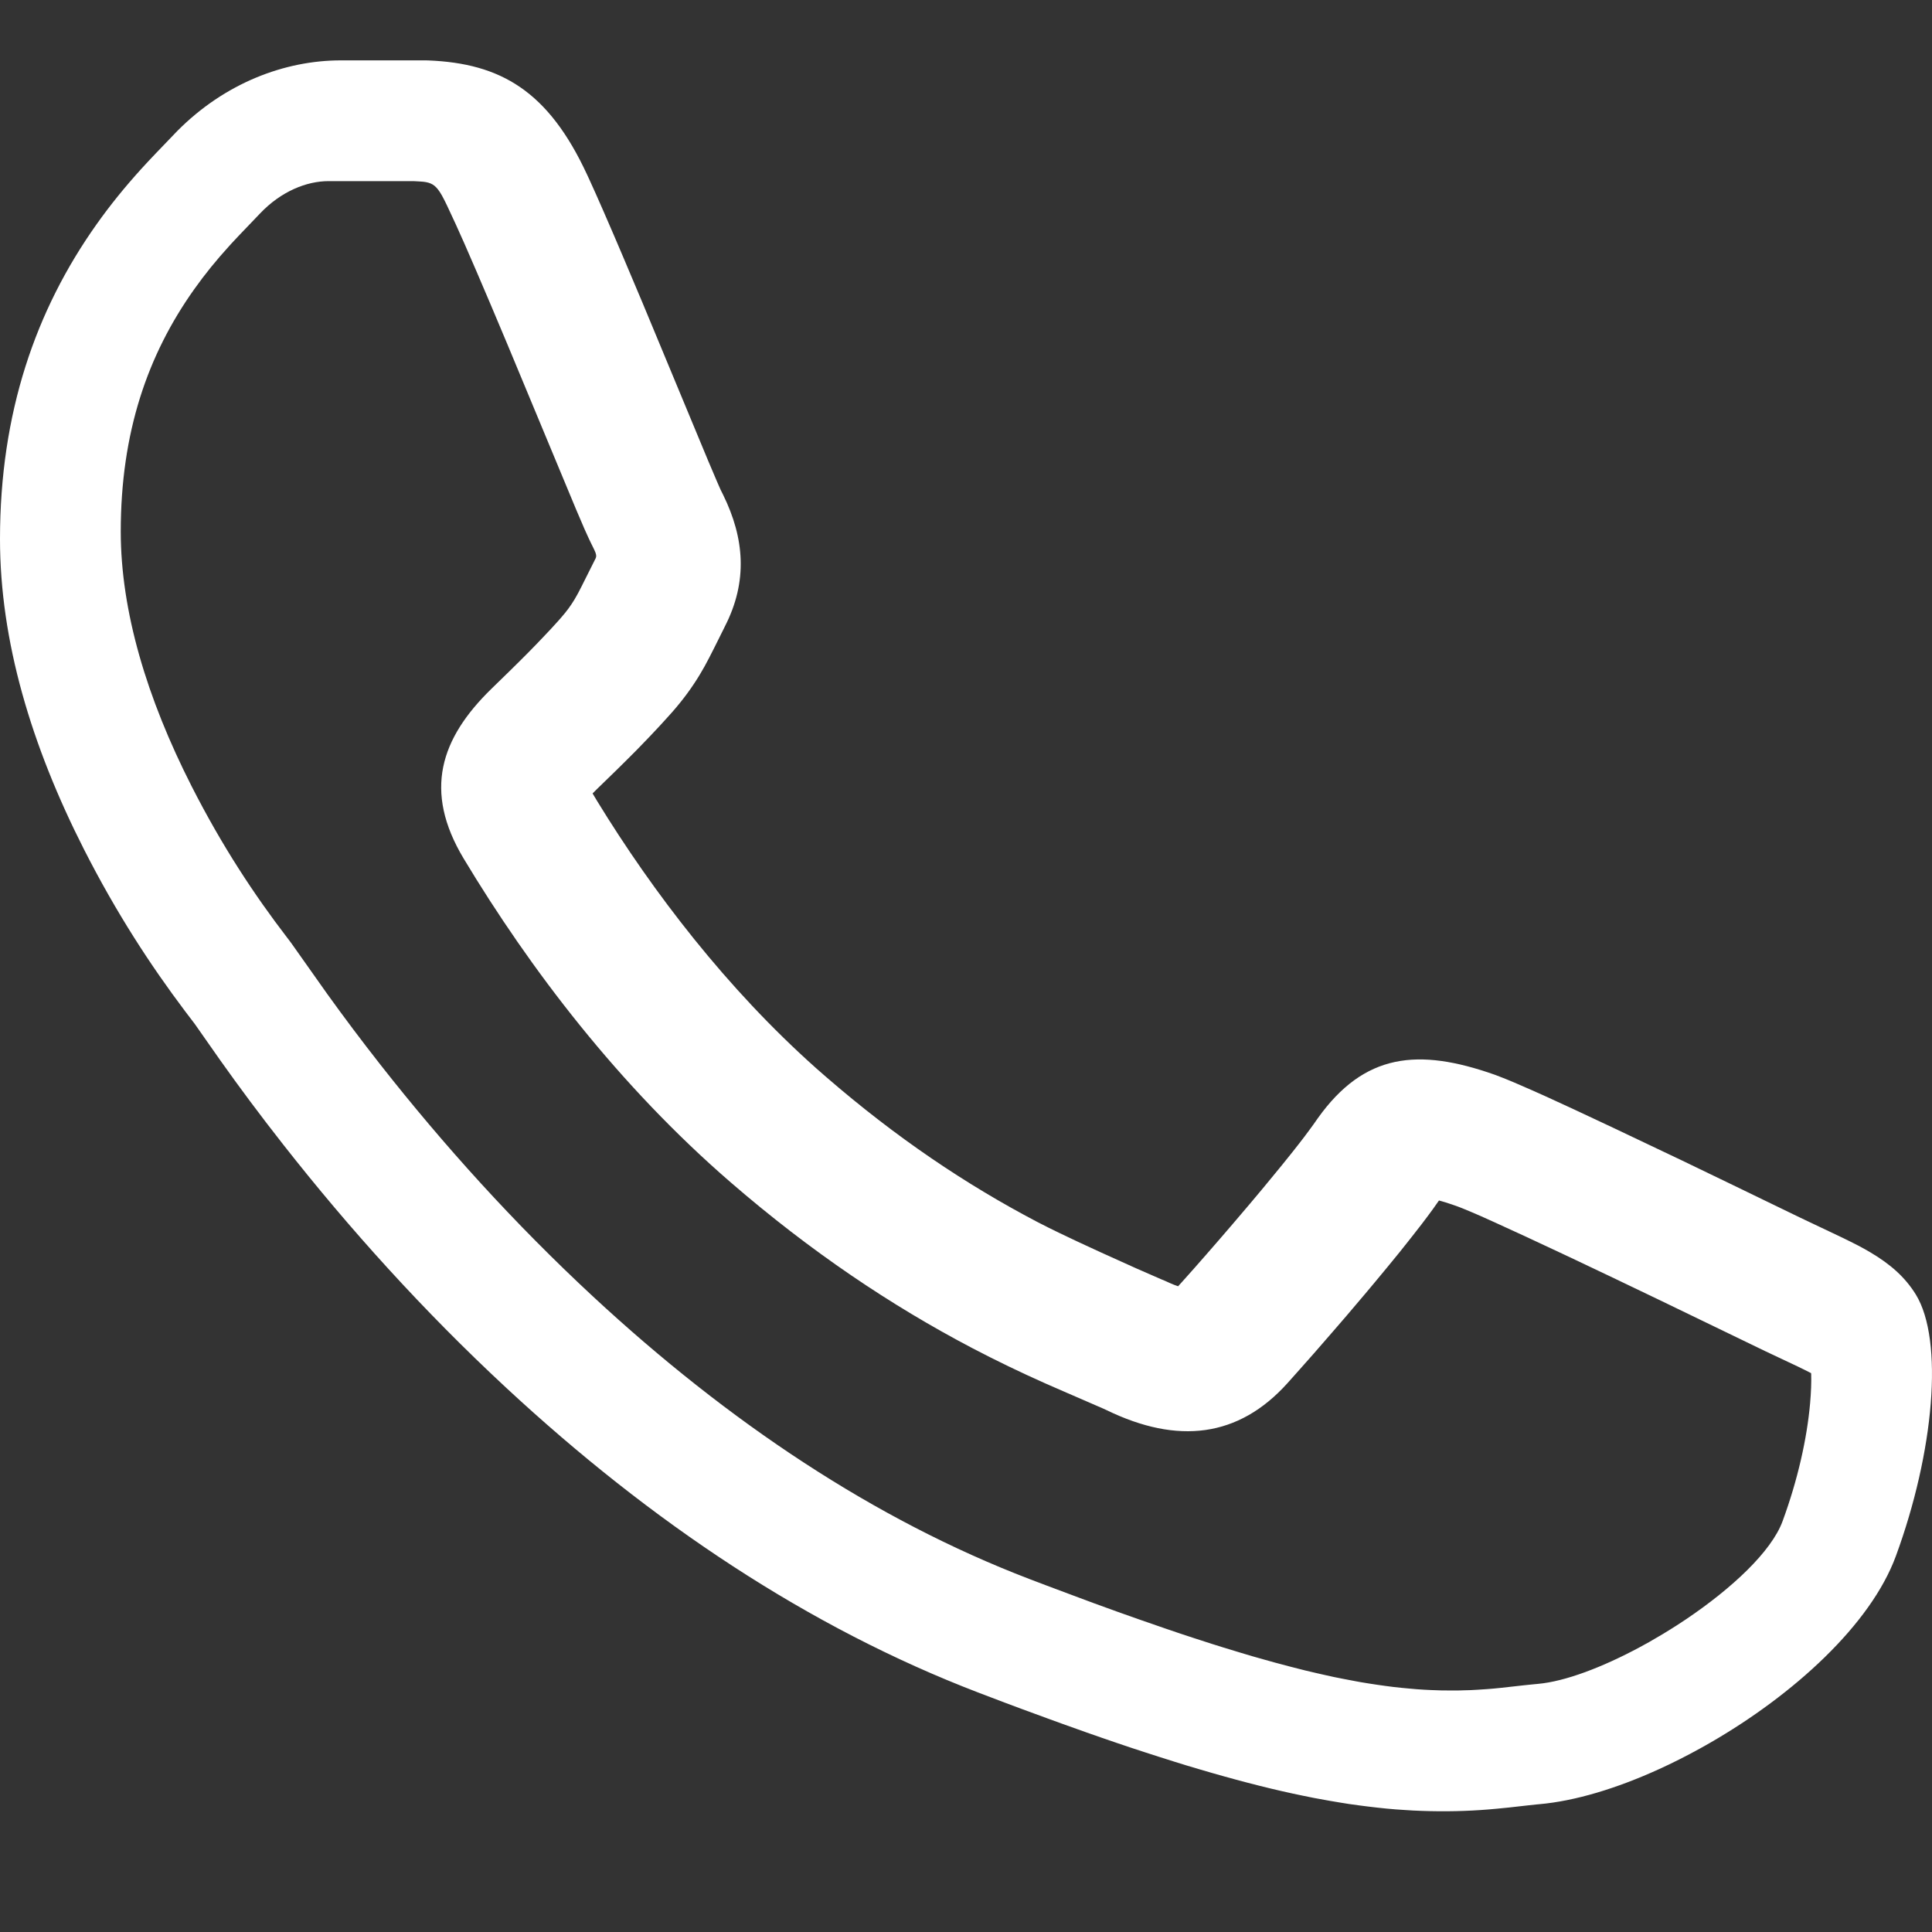 <svg xmlns="http://www.w3.org/2000/svg" width="32" height="32" viewBox="0 0 32 32">
  <rect x="0" y="0" width="32" height="32" fill="#333333" stroke="none"/>
  <path fill="#FFF" d="M19.299,21.216 L19.236,21.19 L18.815,21.006 L18.224,20.739 L17.854,20.568 L17.551,20.424 L17.367,20.334 L17.204,20.251 L17.167,20.232 C16.001,19.619 14.848,18.847 13.68,17.835 L13.52,17.695 C12.039,16.376 10.816,14.779 9.893,13.272 L9.815,13.142 L9.886,13.071 L10.208,12.758 L10.374,12.594 L10.529,12.439 C10.554,12.413 10.579,12.388 10.603,12.363 L10.745,12.216 L10.88,12.073 C10.902,12.049 10.924,12.026 10.946,12.002 L11.073,11.862 C11.094,11.839 11.115,11.815 11.136,11.792 C11.319,11.583 11.465,11.383 11.595,11.167 C11.648,11.079 11.696,10.992 11.747,10.893 L11.826,10.738 L11.994,10.401 C11.998,10.393 12.001,10.386 12.004,10.38 C12.392,9.627 12.328,8.911 11.978,8.197 L11.935,8.111 L11.875,7.974 L11.73,7.633 L10.647,5.027 L10.332,4.281 L10.173,3.908 L9.994,3.495 L9.867,3.207 L9.753,2.955 L9.726,2.897 C9.082,1.505 8.292,1.049 7.094,1.001 L7.048,1 L5.646,1 C4.716,1 3.722,1.376 2.934,2.172 L2.575,2.546 L2.453,2.675 C2.413,2.718 2.375,2.759 2.336,2.802 C2.071,3.095 1.83,3.39 1.601,3.713 C0.589,5.139 0,6.839 0,8.928 C0,10.614 0.516,12.345 1.391,14.068 C1.927,15.122 2.492,15.987 3.065,16.748 L3.224,16.957 L3.647,17.56 C3.969,18.014 4.309,18.471 4.693,18.96 C5.785,20.351 7.01,21.71 8.384,22.986 C10.783,25.213 13.392,26.957 16.206,28.035 L16.645,28.202 L16.929,28.308 L17.343,28.46 L17.61,28.557 L18,28.696 L18.252,28.784 L18.499,28.869 L18.74,28.95 L18.975,29.027 L19.205,29.101 L19.429,29.172 L19.648,29.24 L19.863,29.304 L20.072,29.365 L20.277,29.423 L20.477,29.478 L20.673,29.53 L20.865,29.579 L21.052,29.625 L21.236,29.668 L21.416,29.708 L21.592,29.745 L21.765,29.78 L21.935,29.811 C21.963,29.817 21.99,29.822 22.018,29.826 L22.183,29.854 L22.345,29.88 L22.504,29.902 L22.66,29.922 L22.814,29.94 L22.966,29.956 L23.115,29.969 L23.262,29.979 L23.408,29.988 L23.552,29.994 L23.694,29.998 L23.835,30 L23.974,30 L24.112,29.998 L24.25,29.994 L24.386,29.988 L24.522,29.98 L24.657,29.97 L24.792,29.958 L24.994,29.938 L25.322,29.901 L25.443,29.888 C25.461,29.887 25.48,29.885 25.498,29.883 C26.087,29.831 26.779,29.622 27.48,29.302 L27.649,29.223 C27.761,29.169 27.873,29.113 27.986,29.053 L28.153,28.963 L28.32,28.869 C29.708,28.07 30.984,26.909 31.401,25.775 C32.034,24.053 32.199,22.201 31.732,21.441 C31.55,21.147 31.306,20.938 30.986,20.747 L30.884,20.688 C30.814,20.649 30.739,20.61 30.654,20.568 L30.518,20.501 L29.804,20.162 L28.704,19.629 L27.869,19.226 L26.712,18.676 L26.064,18.372 L25.59,18.154 L25.359,18.051 L25.067,17.924 L24.946,17.874 L24.875,17.846 L24.782,17.81 L24.755,17.8 C23.489,17.354 22.596,17.443 21.826,18.523 L21.756,18.623 L21.685,18.72 L21.603,18.83 L21.509,18.952 L21.406,19.083 L21.234,19.297 L21.11,19.448 L20.914,19.686 L20.707,19.933 L20.422,20.268 L20.206,20.519 L19.992,20.765 L19.785,21.001 L19.587,21.223 L19.513,21.305 L19.509,21.303 C19.471,21.291 19.426,21.273 19.374,21.25 L19.299,21.216 Z M5.442,3 L6.85,3 L6.956,3.006 L7.011,3.01 C7.139,3.025 7.207,3.062 7.285,3.181 L7.317,3.233 C7.322,3.243 7.327,3.253 7.333,3.263 L7.368,3.33 L7.406,3.408 L7.548,3.713 L7.692,4.034 L7.894,4.499 L8.13,5.052 L8.4,5.693 L9.54,8.433 L9.68,8.76 L9.754,8.923 L9.791,9 L9.83,9.079 C9.835,9.088 9.839,9.096 9.842,9.104 L9.861,9.147 C9.879,9.196 9.878,9.219 9.866,9.247 L9.631,9.716 L9.581,9.813 C9.573,9.828 9.565,9.842 9.558,9.855 L9.515,9.93 C9.453,10.033 9.385,10.126 9.291,10.233 L9.237,10.294 L9.125,10.417 L9.006,10.543 L8.88,10.675 L8.746,10.812 L8.602,10.956 L8.448,11.108 L8.137,11.411 C7.297,12.231 7.007,13.1 7.68,14.221 C8.778,16.047 10.247,17.979 12.104,19.585 C13.435,20.736 14.757,21.621 16.098,22.326 C16.511,22.542 16.9,22.729 17.315,22.914 L17.624,23.049 L18.276,23.332 L18.328,23.356 C19.508,23.929 20.514,23.81 21.325,22.909 L21.538,22.67 L21.762,22.417 L22.069,22.064 L22.303,21.793 L22.611,21.43 L22.761,21.251 L22.979,20.988 L23.185,20.736 L23.374,20.498 L23.545,20.279 L23.646,20.145 L23.736,20.023 C23.75,20.003 23.764,19.984 23.776,19.966 L23.834,19.884 L23.877,19.896 L23.939,19.914 L24.052,19.951 L24.143,19.983 L24.18,19.997 L24.226,20.015 L24.375,20.077 L24.528,20.143 L24.759,20.247 L25.28,20.486 L26,20.823 L26.68,21.146 L27.502,21.54 L29.241,22.381 L29.769,22.63 L29.9,22.694 L29.971,22.73 L29.998,22.744 L29.999,22.765 C30.003,22.897 29.997,23.06 29.981,23.243 C29.929,23.83 29.776,24.513 29.525,25.196 C29.341,25.697 28.687,26.308 27.922,26.823 L27.773,26.921 C27.748,26.937 27.723,26.953 27.697,26.969 L27.545,27.063 C27.468,27.109 27.391,27.154 27.314,27.198 L27.159,27.283 C26.54,27.616 25.923,27.85 25.476,27.89 L25.403,27.897 L25.247,27.913 L24.852,27.957 L24.741,27.968 L24.63,27.977 L24.463,27.988 L24.351,27.994 L24.237,27.997 C24.218,27.998 24.199,27.998 24.18,27.999 L24.065,28 L23.949,27.999 C23.929,27.999 23.91,27.999 23.89,27.999 L23.771,27.995 C23.751,27.995 23.731,27.994 23.711,27.993 L23.59,27.987 L23.467,27.979 L23.342,27.968 L23.214,27.956 L23.084,27.942 L22.952,27.925 L22.817,27.906 L22.679,27.885 L22.538,27.862 C22.515,27.857 22.491,27.853 22.467,27.849 L22.247,27.807 L22.096,27.777 L21.942,27.743 L21.784,27.707 L21.622,27.669 L21.371,27.605 L21.111,27.536 L20.932,27.486 L20.748,27.434 L20.56,27.378 L20.267,27.289 L20.066,27.226 L19.754,27.125 L19.539,27.054 L19.318,26.979 L18.859,26.82 L18.498,26.692 L18.123,26.556 L17.865,26.46 L17.328,26.259 L17.049,26.153 C14.485,25.171 12.067,23.556 9.822,21.474 C8.516,20.262 7.346,18.965 6.302,17.636 C5.981,17.227 5.692,16.841 5.418,16.46 L4.831,15.63 L4.786,15.569 L4.756,15.53 C4.216,14.827 3.679,14.016 3.175,13.025 C2.429,11.559 2,10.12 2,8.804 C2,7.161 2.445,5.877 3.216,4.792 C3.394,4.541 3.582,4.31 3.796,4.075 L3.845,4.021 L3.947,3.912 L4.302,3.541 C4.657,3.165 5.083,3 5.442,3 Z"/>
</svg>

